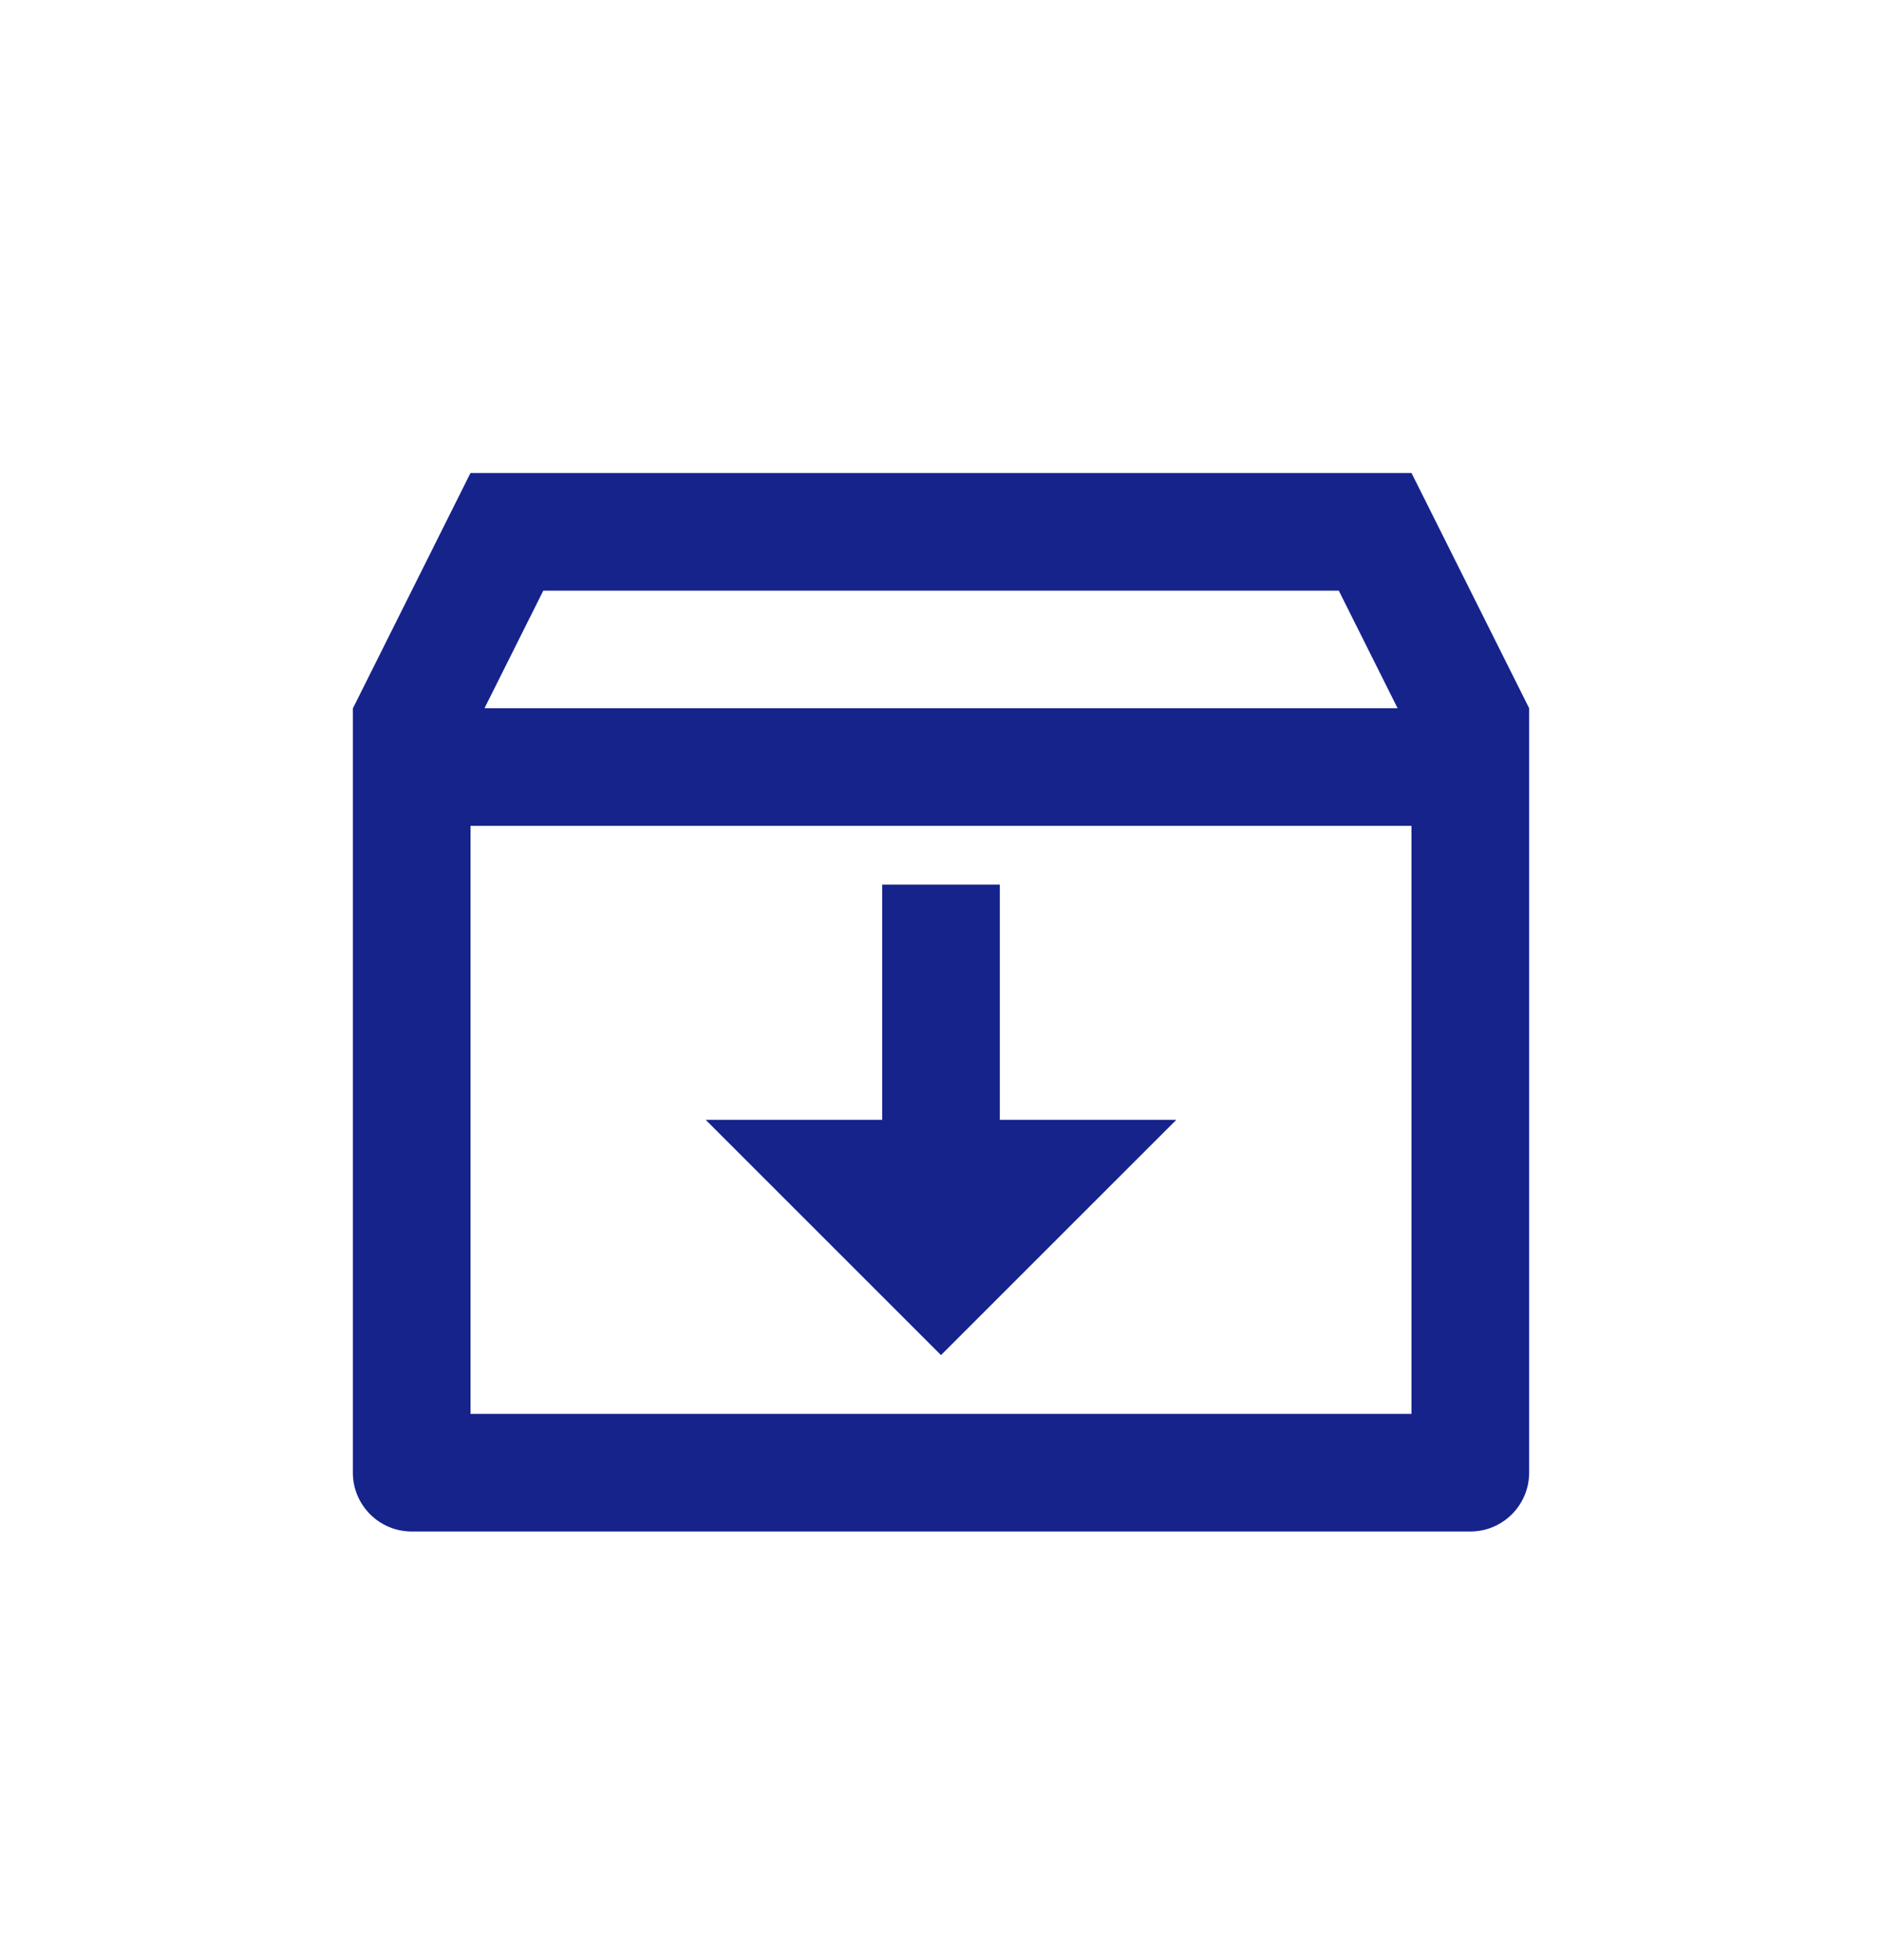 <svg xmlns="http://www.w3.org/2000/svg" width="24" height="25" viewBox="0 0 24 25" fill="none"><path d="M6 6.033H18L19.5 9.033V18.783C19.5 18.982 19.421 19.172 19.28 19.313C19.14 19.454 18.949 19.533 18.75 19.533H5.25C5.051 19.533 4.86 19.454 4.72 19.313C4.579 19.172 4.5 18.982 4.5 18.783V9.036L6 6.033ZM18 10.533H6V18.033H18V10.533ZM17.823 9.033L17.073 7.533H6.928L6.178 9.033H17.823ZM12.75 14.283H15L12 17.283L9 14.283H11.25V11.283H12.75V14.283Z" fill="#1A2CAE"></path><path d="M6 6.033H18L19.5 9.033V18.783C19.5 18.982 19.421 19.172 19.28 19.313C19.14 19.454 18.949 19.533 18.75 19.533H5.25C5.051 19.533 4.86 19.454 4.72 19.313C4.579 19.172 4.5 18.982 4.5 18.783V9.036L6 6.033ZM18 10.533H6V18.033H18V10.533ZM17.823 9.033L17.073 7.533H6.928L6.178 9.033H17.823ZM12.75 14.283H15L12 17.283L9 14.283H11.25V11.283H12.75V14.283Z" fill="black" fill-opacity="0.2"></path></svg>